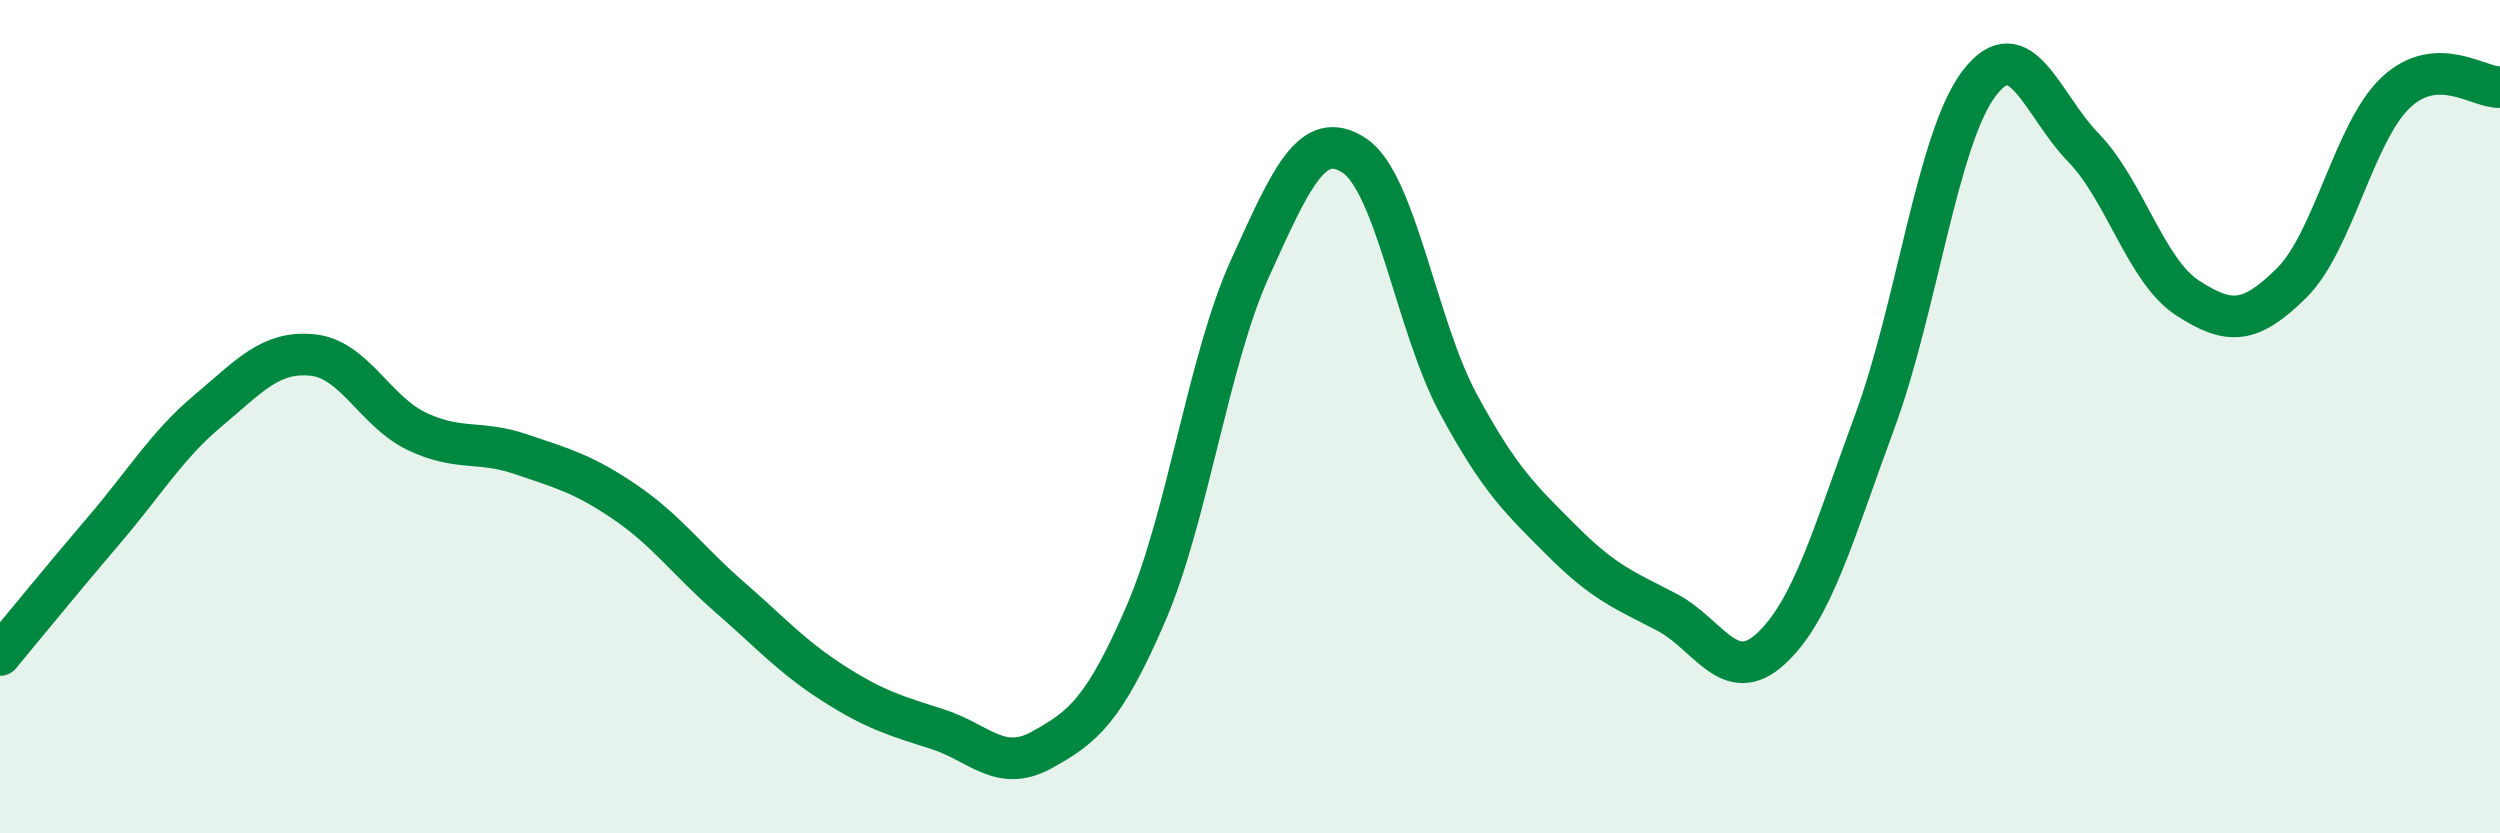 
    <svg width="60" height="20" viewBox="0 0 60 20" xmlns="http://www.w3.org/2000/svg">
      <path
        d="M 0,15.72 C 0.5,15.12 1.5,13.89 2.5,12.72 C 3.5,11.55 4,10.69 5,9.85 C 6,9.01 6.5,8.42 7.5,8.52 C 8.5,8.62 9,9.87 10,10.35 C 11,10.83 11.5,10.56 12.5,10.9 C 13.5,11.24 14,11.37 15,12.05 C 16,12.73 16.5,13.45 17.5,14.32 C 18.5,15.19 19,15.76 20,16.4 C 21,17.04 21.5,17.18 22.5,17.5 C 23.5,17.82 24,18.55 25,18 C 26,17.45 26.5,17.04 27.5,14.73 C 28.5,12.42 29,8.64 30,6.44 C 31,4.24 31.5,3.08 32.5,3.73 C 33.5,4.38 34,7.84 35,9.69 C 36,11.54 36.5,11.99 37.5,12.99 C 38.5,13.99 39,14.17 40,14.69 C 41,15.21 41.5,16.49 42.5,15.57 C 43.5,14.65 44,12.81 45,10.1 C 46,7.39 46.5,3.31 47.5,2 C 48.5,0.69 49,2.51 50,3.54 C 51,4.57 51.5,6.5 52.5,7.15 C 53.5,7.8 54,7.78 55,6.79 C 56,5.8 56.5,3.16 57.5,2.22 C 58.5,1.28 59.5,2.12 60,2.09L60 20L0 20Z"
        fill="#008740"
        opacity="0.1"
        stroke-linecap="round"
        stroke-linejoin="round"
      />
      <path
        d="M 0,15.72 C 0.5,15.12 1.5,13.89 2.5,12.72 C 3.5,11.55 4,10.69 5,9.85 C 6,9.01 6.5,8.42 7.5,8.52 C 8.5,8.62 9,9.87 10,10.35 C 11,10.83 11.5,10.56 12.5,10.9 C 13.5,11.24 14,11.37 15,12.05 C 16,12.73 16.5,13.45 17.5,14.32 C 18.5,15.19 19,15.76 20,16.4 C 21,17.04 21.5,17.18 22.5,17.5 C 23.5,17.82 24,18.55 25,18 C 26,17.45 26.5,17.04 27.5,14.73 C 28.5,12.42 29,8.64 30,6.44 C 31,4.24 31.5,3.08 32.5,3.73 C 33.5,4.38 34,7.84 35,9.69 C 36,11.54 36.5,11.99 37.5,12.99 C 38.5,13.99 39,14.17 40,14.69 C 41,15.21 41.5,16.49 42.5,15.57 C 43.5,14.65 44,12.81 45,10.1 C 46,7.39 46.5,3.31 47.5,2 C 48.5,0.69 49,2.51 50,3.54 C 51,4.57 51.5,6.5 52.5,7.15 C 53.5,7.8 54,7.78 55,6.79 C 56,5.8 56.5,3.16 57.5,2.22 C 58.5,1.28 59.5,2.12 60,2.09"
        stroke="#008740"
        stroke-width="1"
        fill="none"
        stroke-linecap="round"
        stroke-linejoin="round"
      />
    </svg>
  